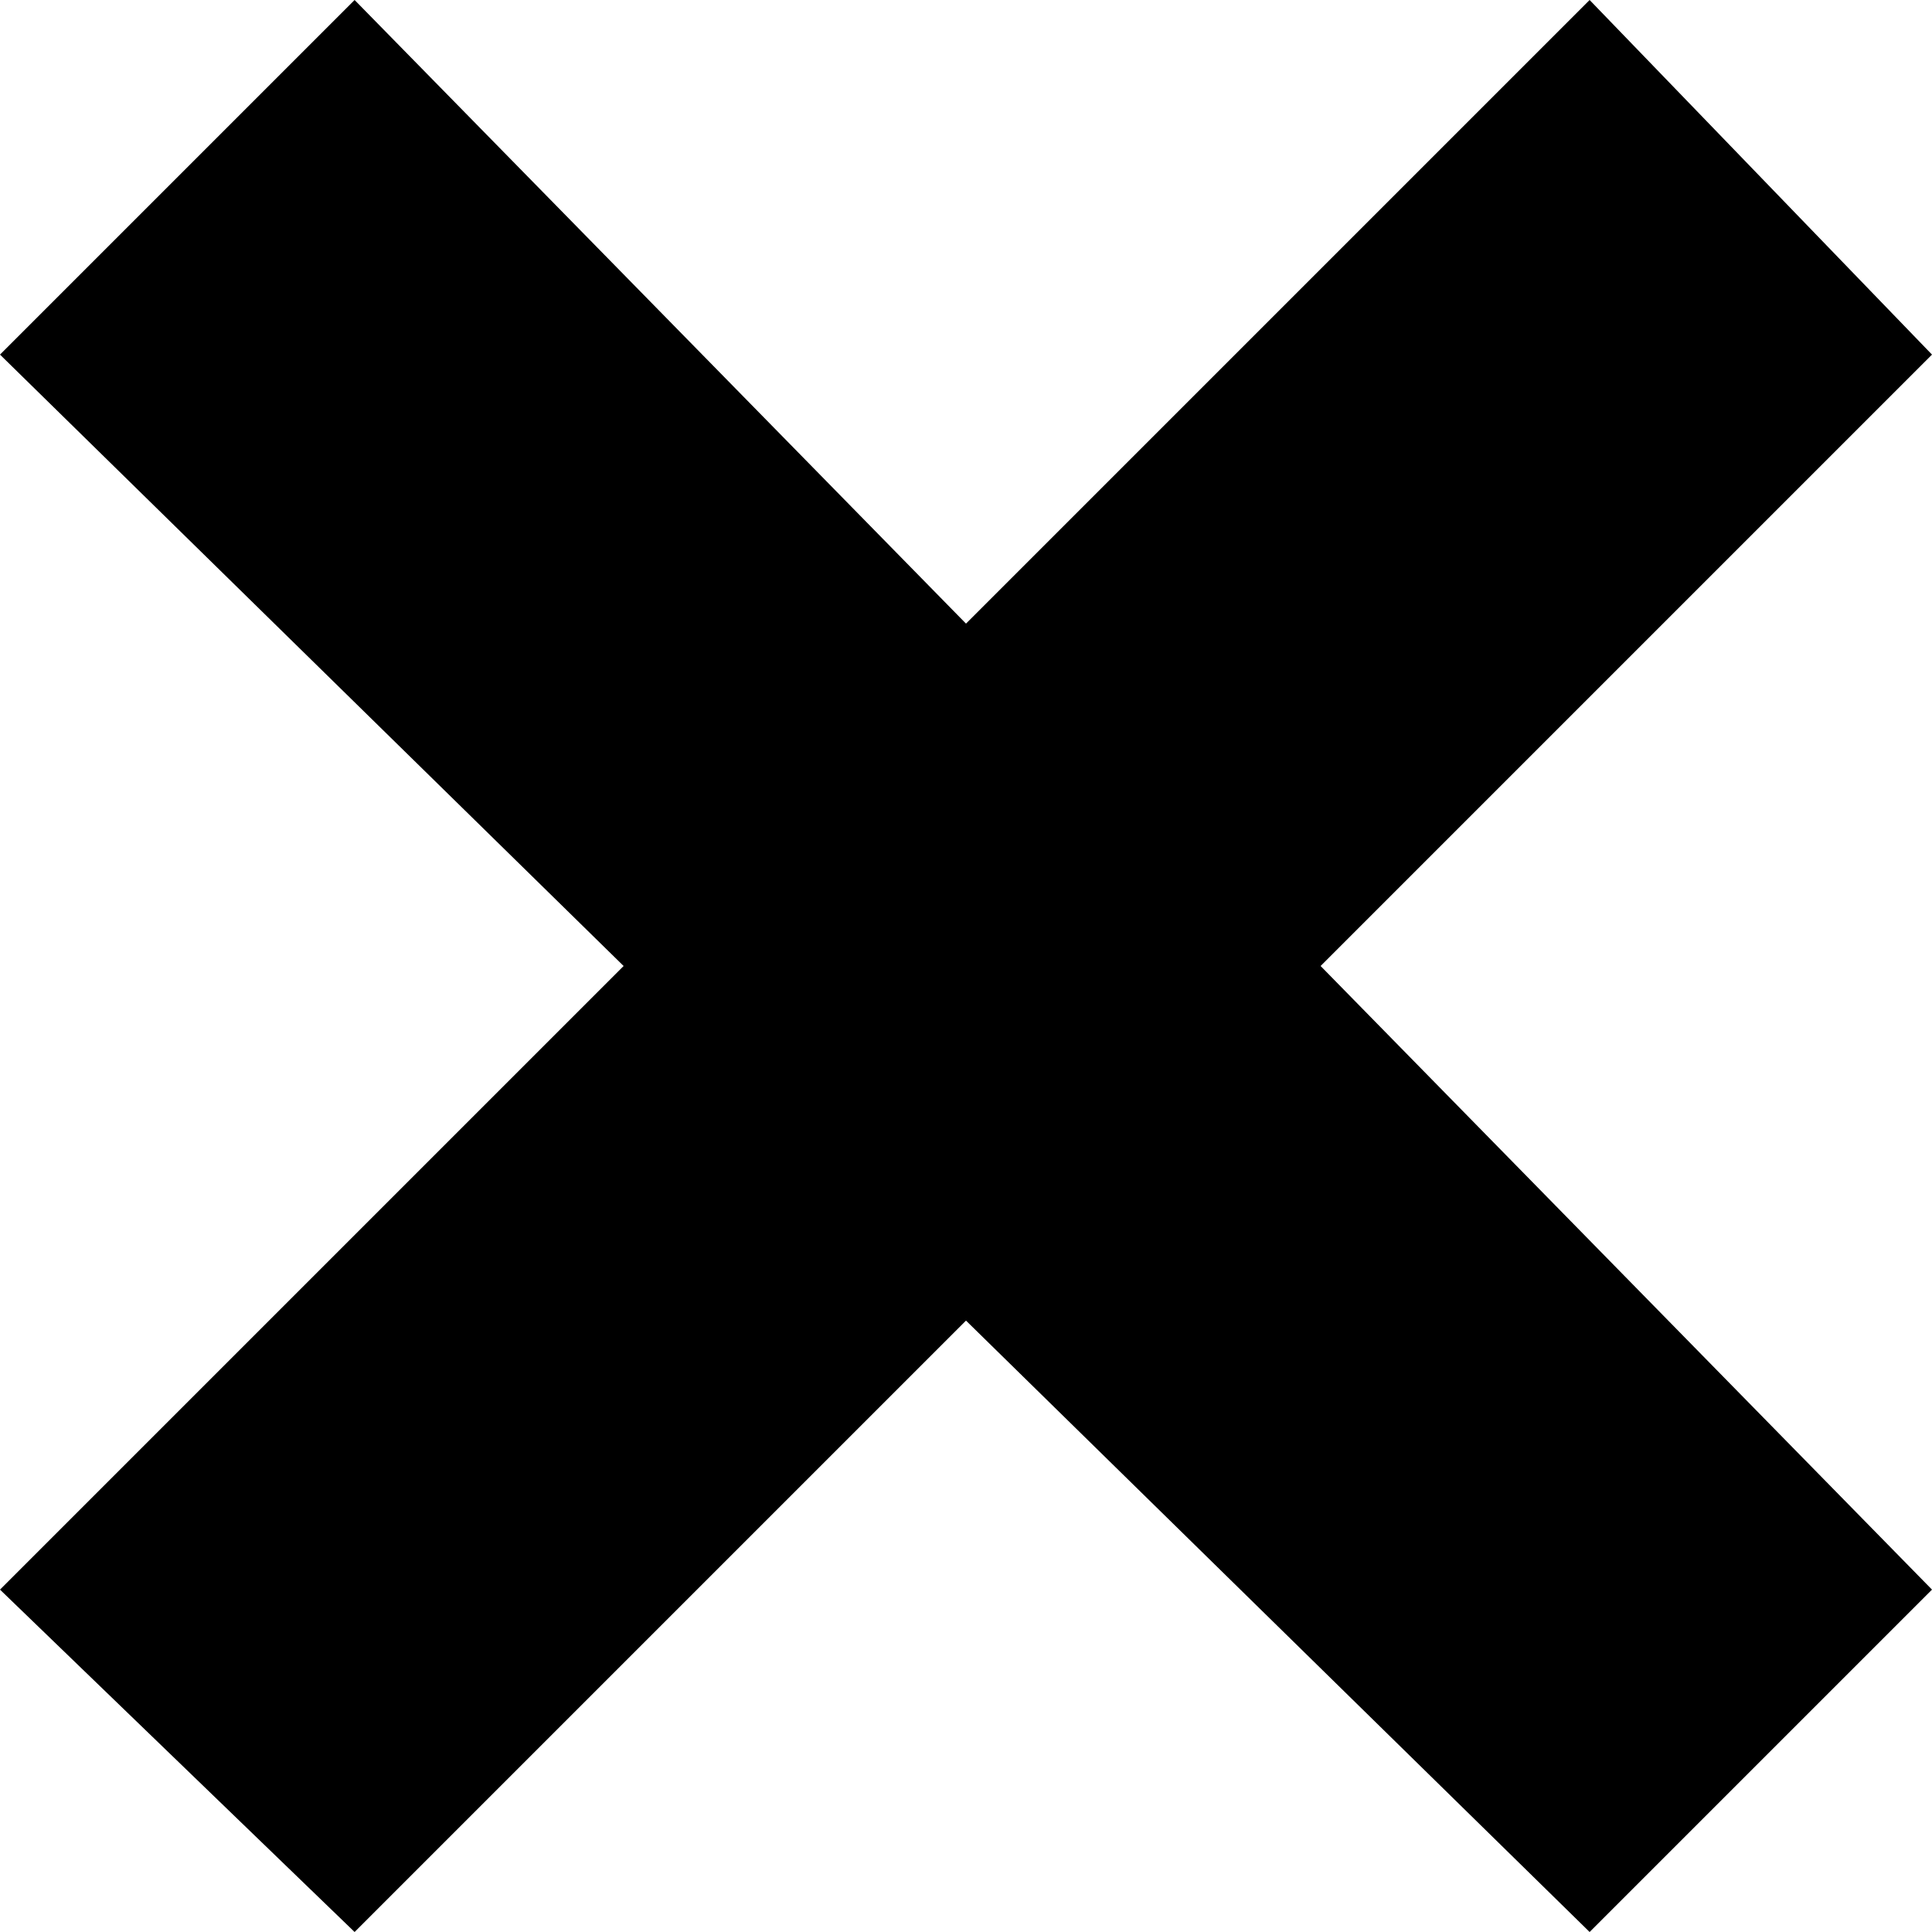 <?xml version="1.0" encoding="utf-8"?>
<!-- Generator: Adobe Illustrator 21.0.2, SVG Export Plug-In . SVG Version: 6.00 Build 0)  -->
<svg version="1.1" id="Layer_1" xmlns="http://www.w3.org/2000/svg" xmlns:xlink="http://www.w3.org/1999/xlink" x="0px" y="0px"
	 width="15.8px" height="15.8px" viewBox="0 0 15.8 15.8" style="enable-background:new 0 0 15.8 15.8;" xml:space="preserve">
<polygon points="15.8,2.9 13,0 7.9,5.1 2.9,0 0,2.9 5.1,7.9 0,13 2.9,15.8 7.9,10.8 13,15.8 15.8,13 10.8,7.9 "/>
</svg>
